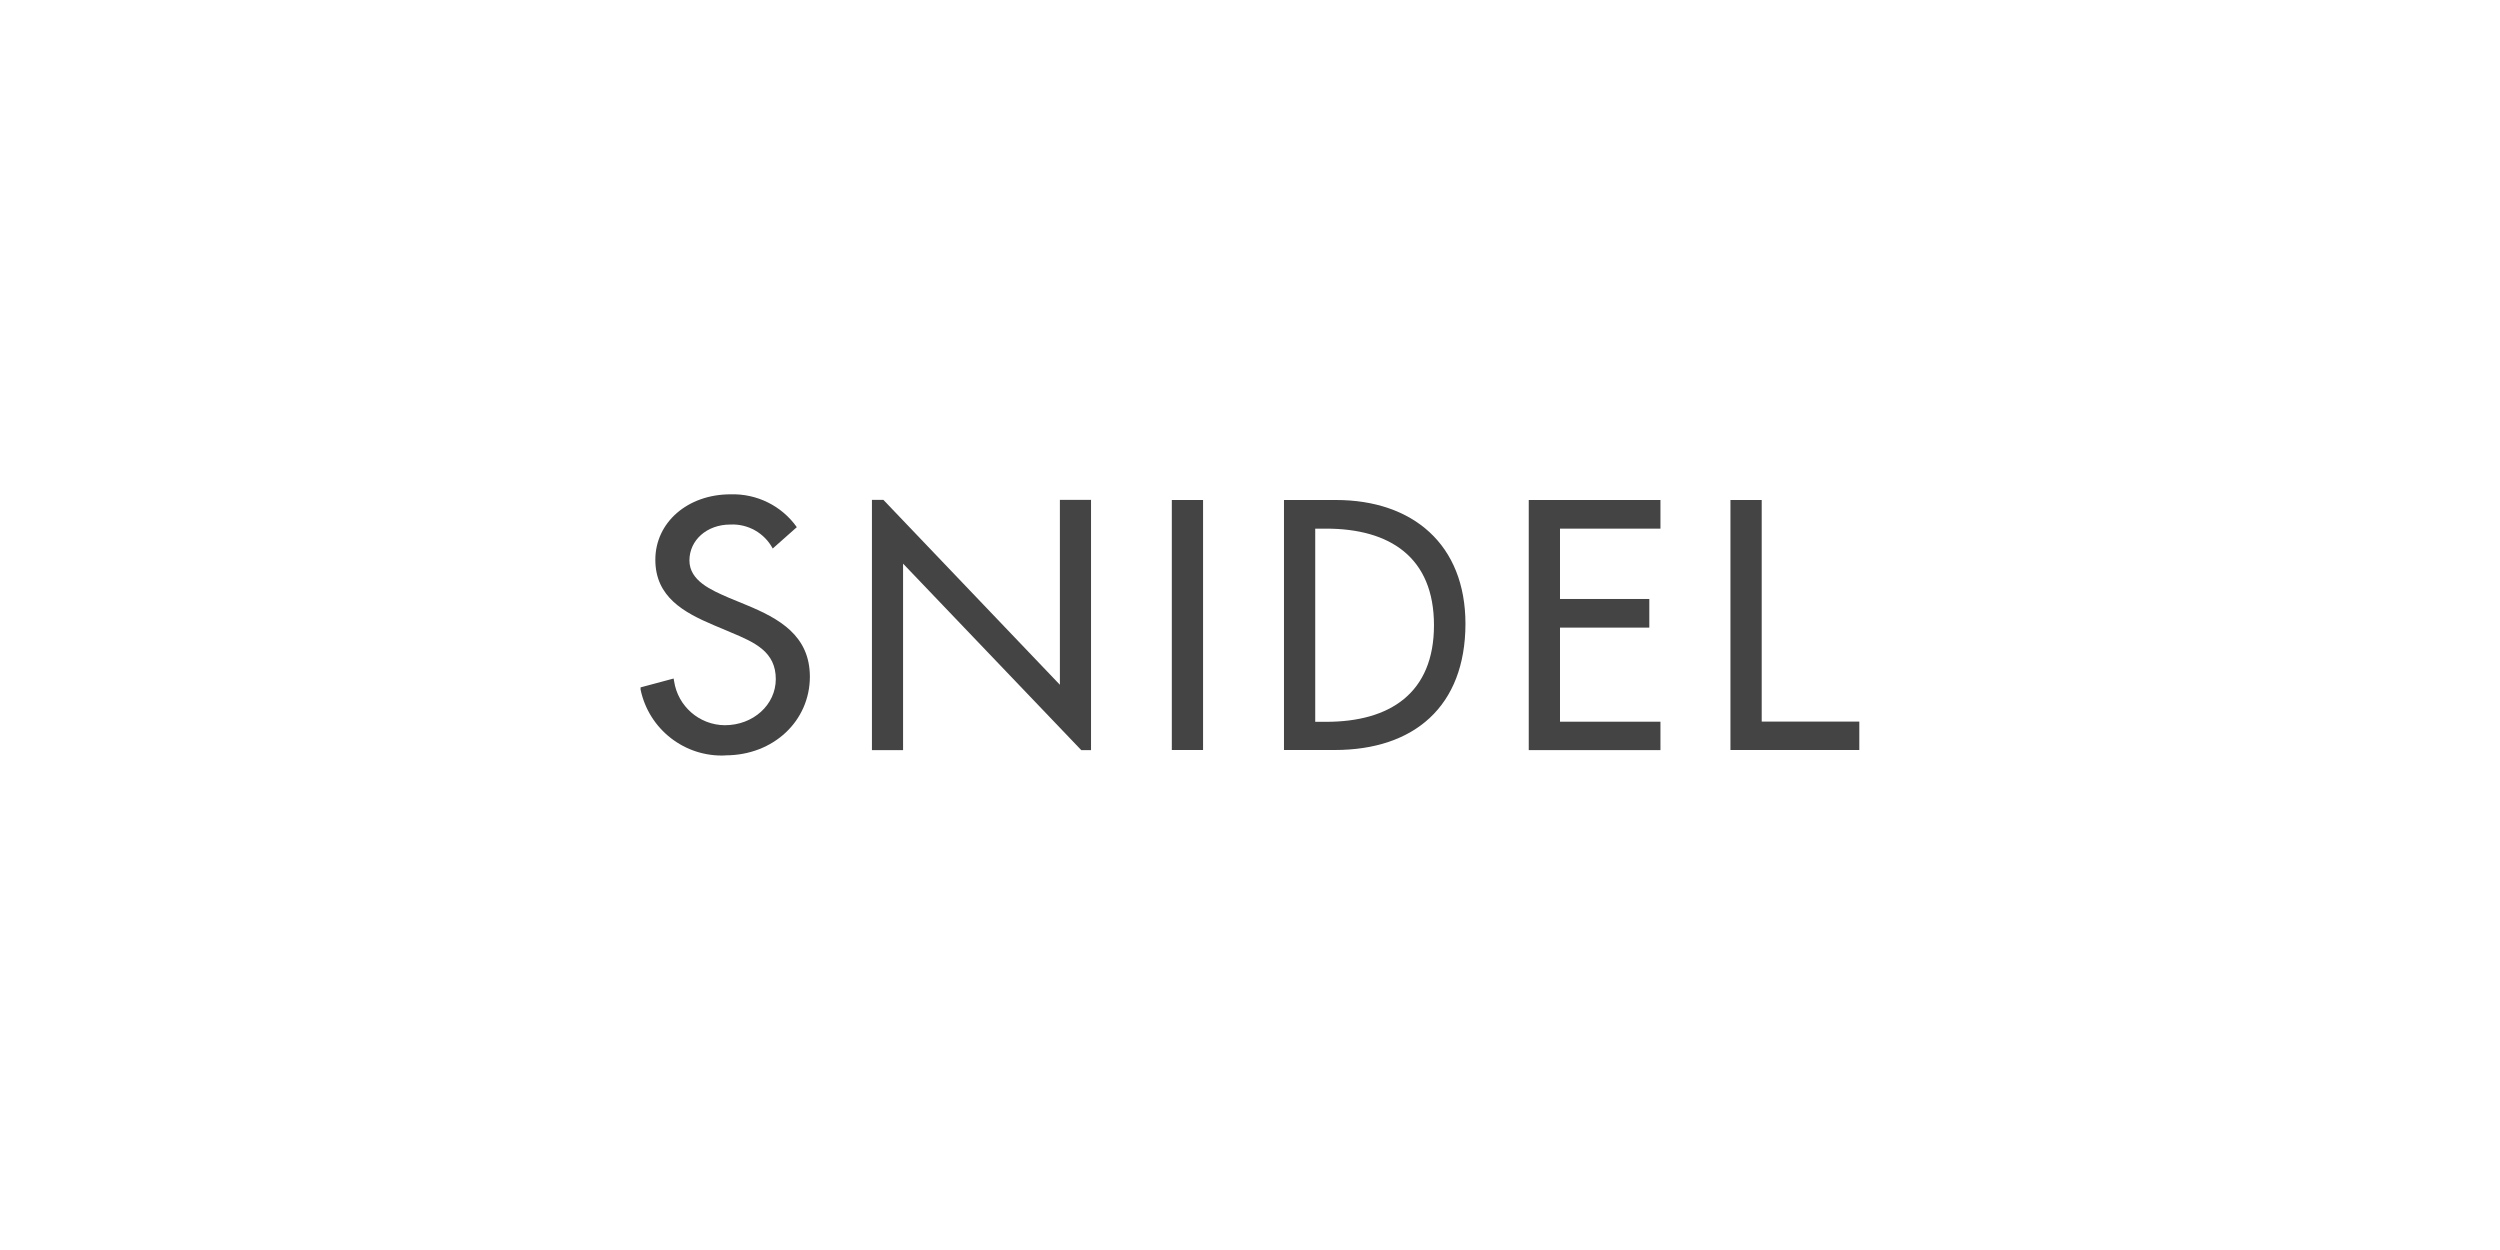 <svg viewBox="0 0 220 110" xmlns="http://www.w3.org/2000/svg"><path d="m0 0h220v110h-220z" fill="none"/><g fill="#444"><path d="m105.87 66h-2.75v-22h2.75z"/><path d="m112.99 44h4.57c6.75 0 11.4 3.9 11.4 10.9-.01 7.26-4.52 11.1-11.5 11.1h-4.47zm2.75 19.52h.96c5.61 0 9.49-2.52 9.49-8.5s-3.88-8.5-9.49-8.5h-.96z"/><path d="m134.53 44h11.59v2.52h-8.84v6.19h7.86v2.52h-7.86v8.28h8.84v2.5h-11.59v-22z"/><path d="m155.02 63.5h8.6v2.5h-11.34v-22h2.75v19.5z"/><path d="m93.27 43.99v16.27l-15.53-16.27h-1.01v22.02h2.74v-16.41l15.68 16.41h.86v-22.02z"/><path d="m63.83 66.48c-3.57.16-6.73-2.3-7.46-5.8v-.19l2.91-.78.04.23c.33 2.21 2.22 3.86 4.46 3.88 2.52 0 4.49-1.81 4.49-4.06 0-2.39-1.81-3.22-3.98-4.12l-.11-.05-1.38-.58c-2.61-1.11-5.13-2.47-5.13-5.75s2.83-5.76 6.62-5.76c2.31-.07 4.5 1.01 5.83 2.89l-2.12 1.88c-.73-1.37-2.19-2.19-3.74-2.11-2.06 0-3.59 1.38-3.59 3.16s1.9 2.6 3.44 3.27l1.55.64c2.88 1.19 5.61 2.68 5.61 6.33-.01 3.88-3.2 6.91-7.43 6.91z"/></g></svg>